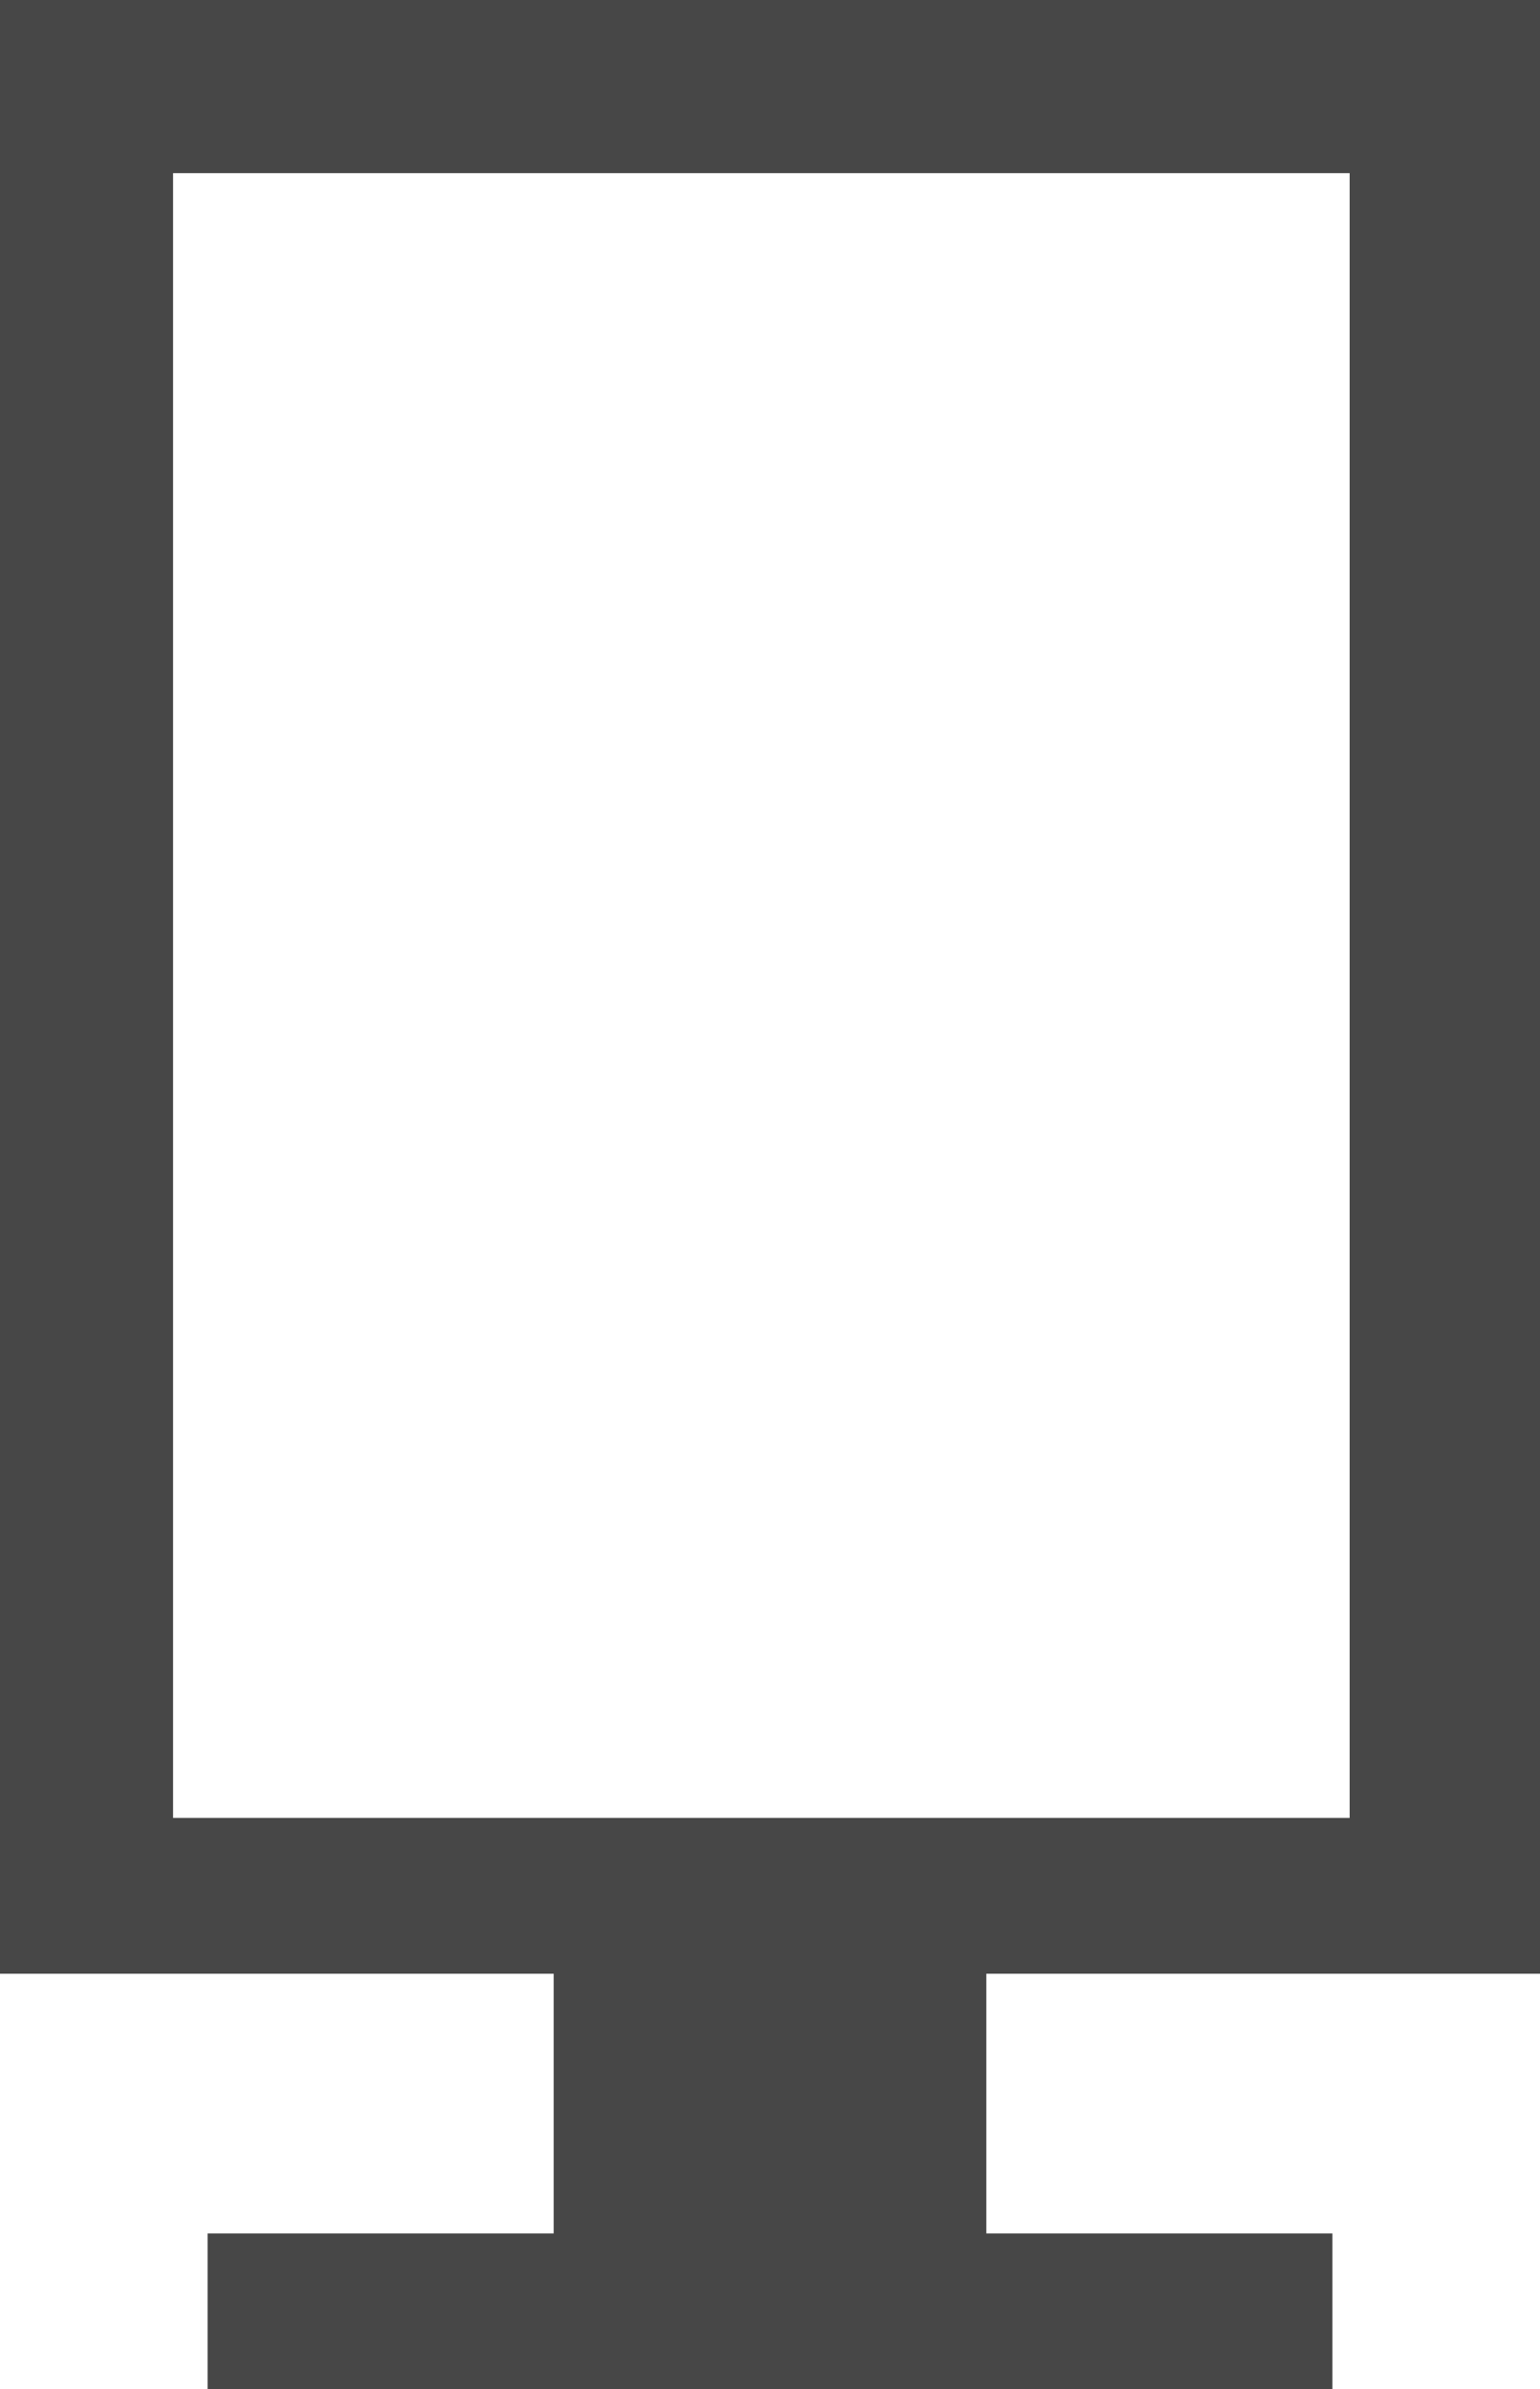 <?xml version="1.0" encoding="utf-8"?>
<!-- Generator: Adobe Illustrator 28.0.0, SVG Export Plug-In . SVG Version: 6.00 Build 0)  -->
<svg version="1.1" id="_レイヤー_2" xmlns="http://www.w3.org/2000/svg" xmlns:xlink="http://www.w3.org/1999/xlink" x="0px"
	 y="0px" viewBox="0 0 8.9 13.8" style="enable-background:new 0 0 8.9 13.8;" xml:space="preserve">
<style type="text/css">
	.st0{fill:#474747;}
</style>
<path class="st0" d="M8.9,11.4V0H0v11.4h3.2v1.5h-2v0.9h6.5v-0.9h-2v-1.5H8.9z M1,1h6.8v9.5H1V1z"/>
</svg>
